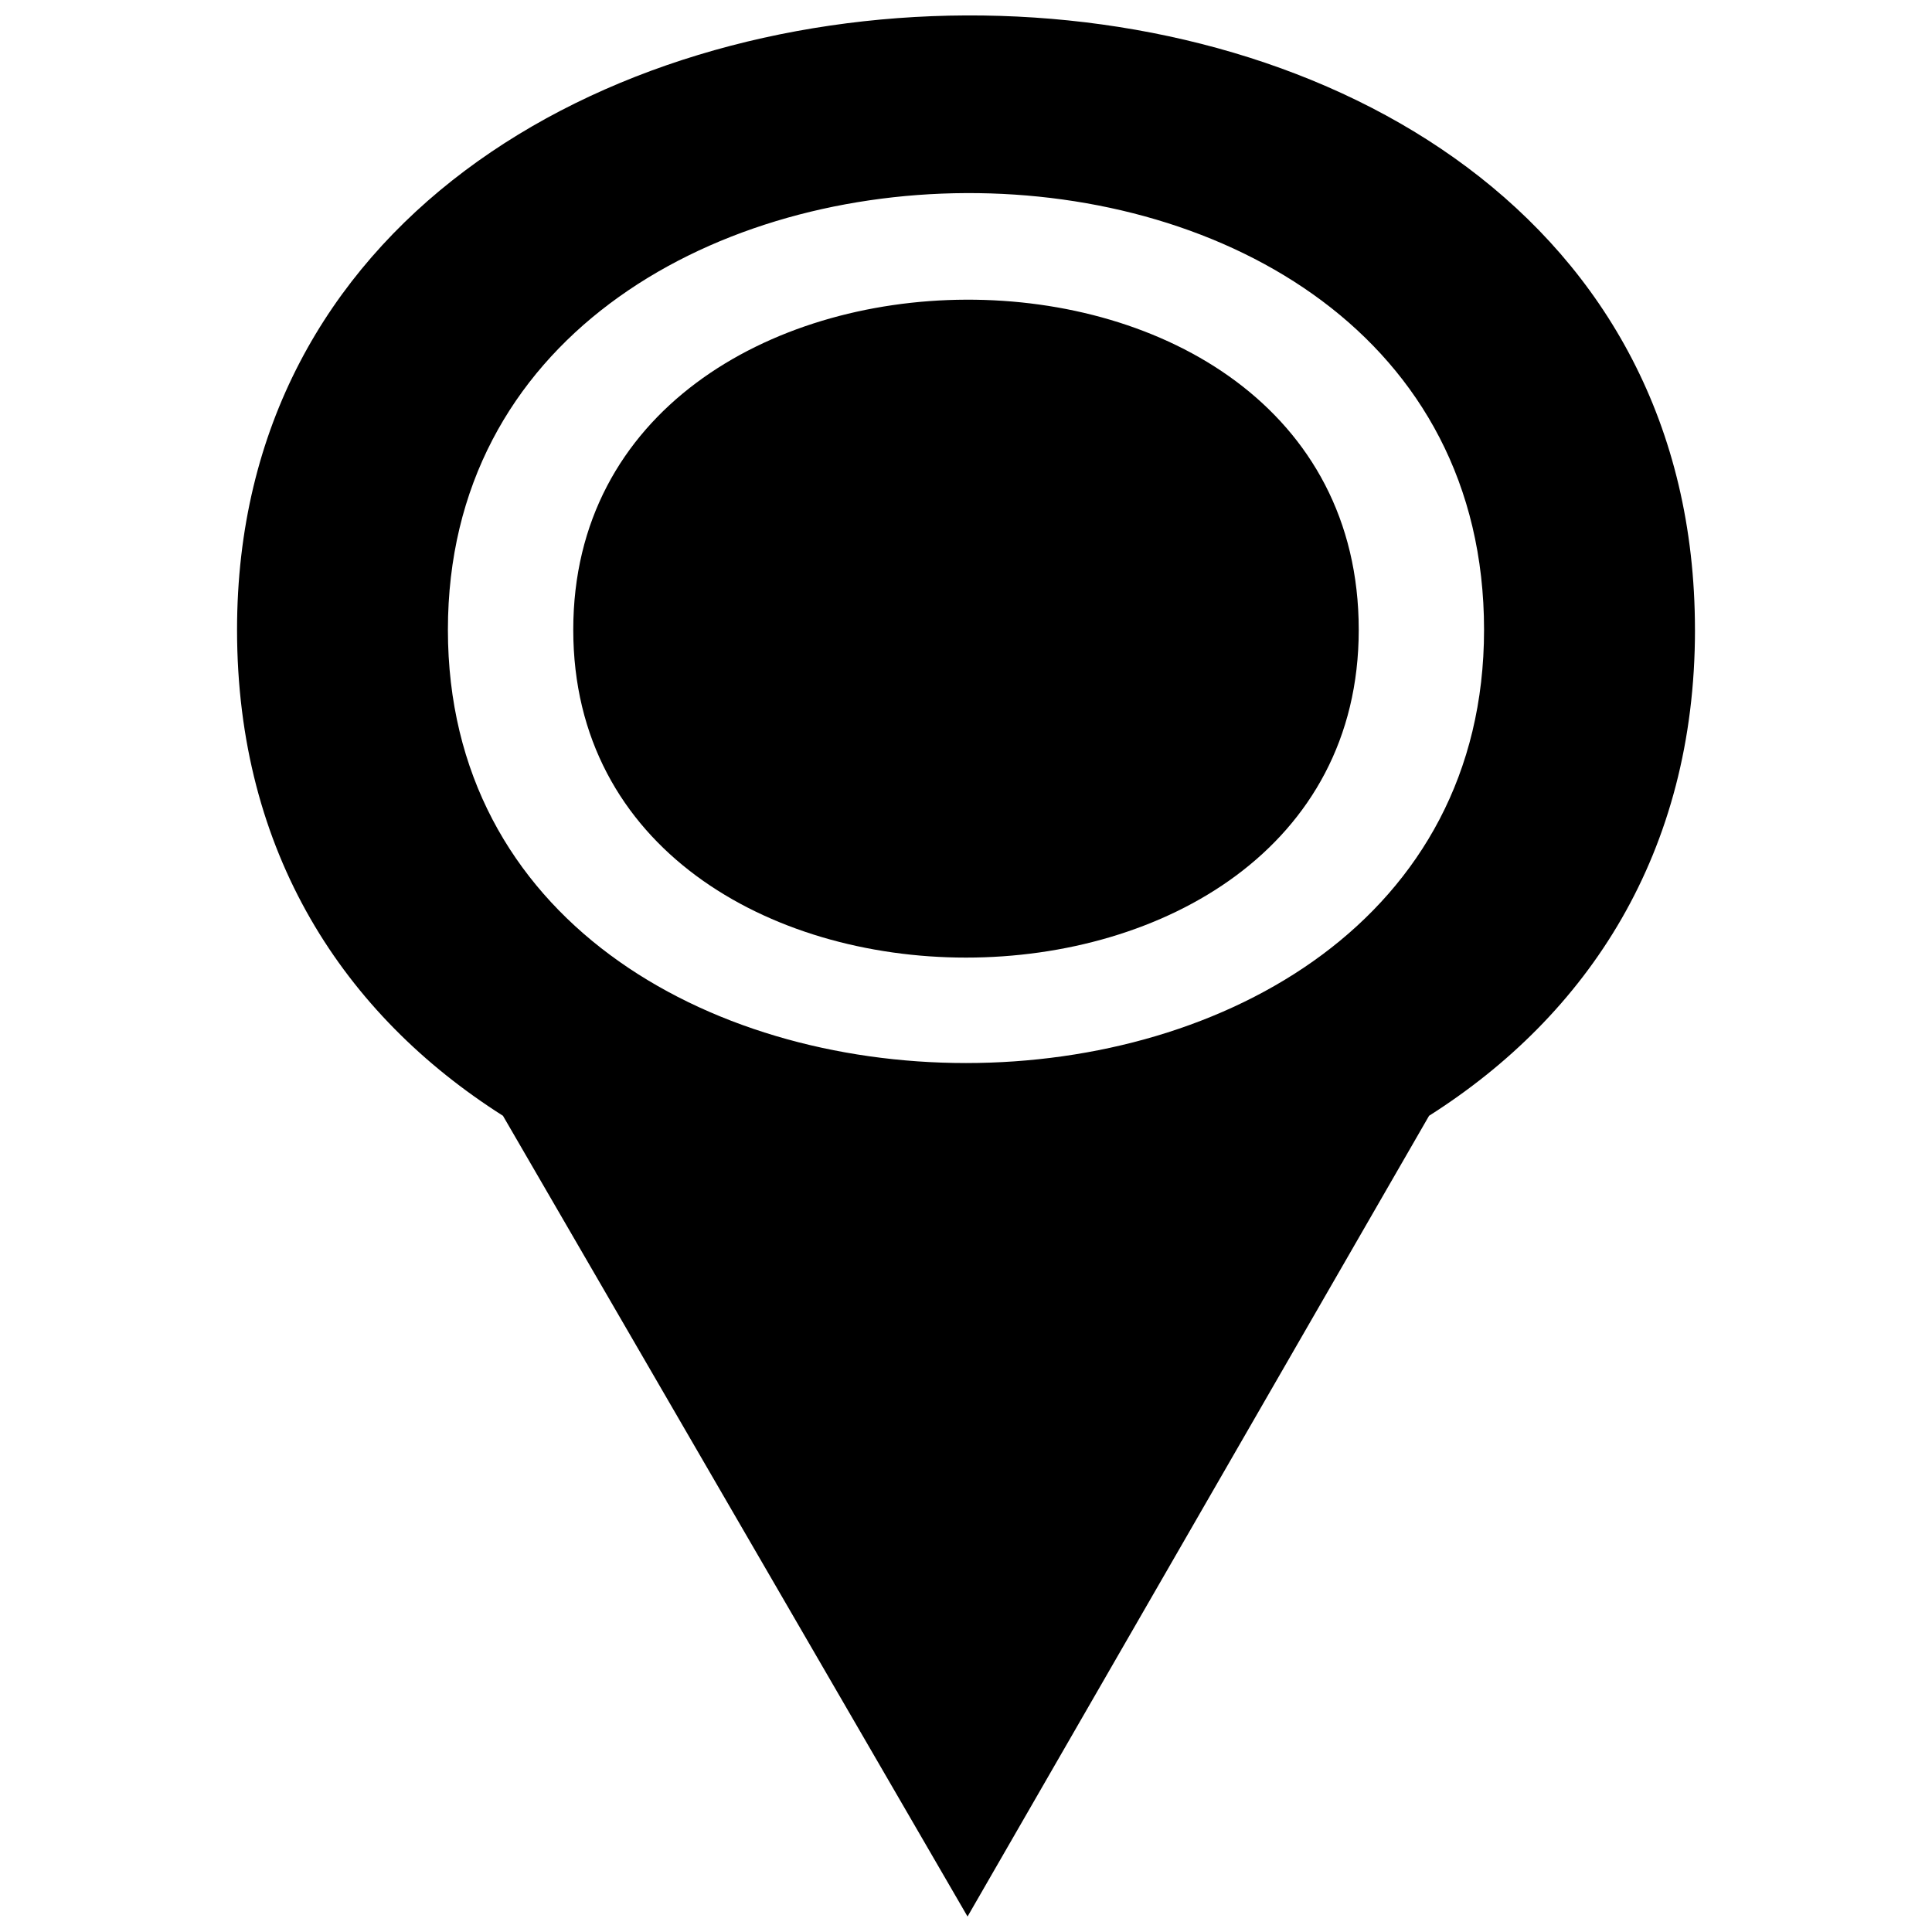 <?xml version="1.0" encoding="UTF-8"?>
<!-- The Best Svg Icon site in the world: iconSvg.co, Visit us! https://iconsvg.co -->
<svg width="800px" height="800px" version="1.1" viewBox="144 144 512 512" xmlns="http://www.w3.org/2000/svg">
 <defs>
  <clipPath id="a">
   <path d="m206 148.09h388v503.81h-388z"/>
  </clipPath>
 </defs>
 <g clip-path="url(#a)">
  <path d="m593.18 310.9c0-218.7-386.36-215.46-386.36 0 0 59.129 28.348 102.06 70.469 128.79l123.12 212.21 122.31-212.21c42.117-26.73 70.469-69.66 70.469-128.79zm-55.891 0c0-155.52-274.59-153.09-274.59 0 0 153.09 274.59 153.09 274.59 0z" fill-rule="evenodd"/>
 </g>
 <path d="m504.08 310.9c0-117.45-208.16-115.83-208.16 0 0 115.83 208.16 115.83 208.16 0z" fill-rule="evenodd"/>
</svg>